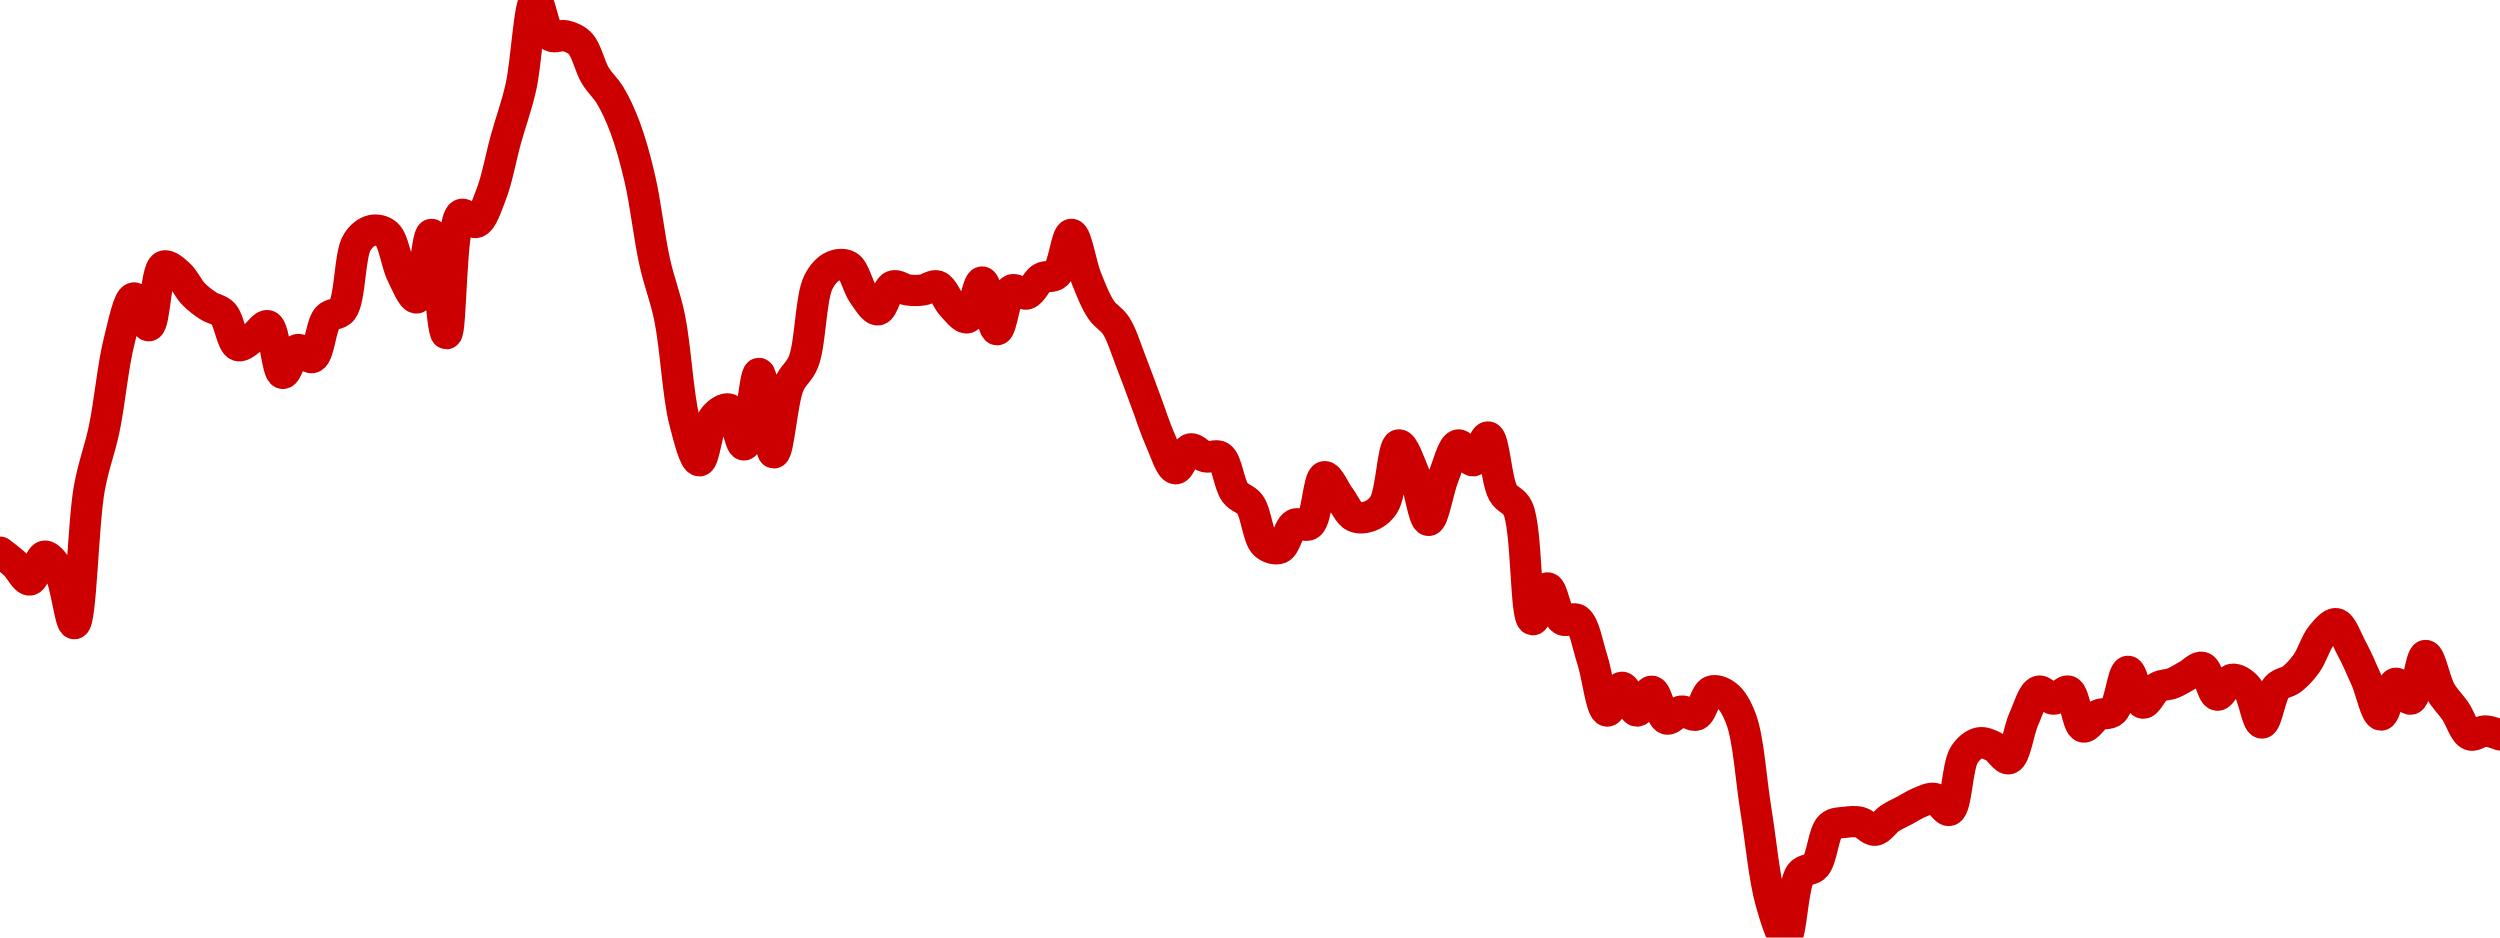 <!-- series7d: [{"tick_date":"2025-10-12 09:00:00","close":"10.03"},{"tick_date":"2025-10-12 10:00:00","close":"10"},{"tick_date":"2025-10-12 11:00:00","close":"9.96"},{"tick_date":"2025-10-12 12:00:00","close":"10.02"},{"tick_date":"2025-10-12 13:00:00","close":"9.98"},{"tick_date":"2025-10-12 14:00:00","close":"9.85"},{"tick_date":"2025-10-12 15:00:00","close":"10.19"},{"tick_date":"2025-10-12 16:00:00","close":"10.34"},{"tick_date":"2025-10-12 17:00:00","close":"10.56"},{"tick_date":"2025-10-12 18:00:00","close":"10.67"},{"tick_date":"2025-10-12 19:00:00","close":"10.6"},{"tick_date":"2025-10-12 20:00:00","close":"10.75"},{"tick_date":"2025-10-12 21:00:00","close":"10.73"},{"tick_date":"2025-10-12 22:00:00","close":"10.68"},{"tick_date":"2025-10-12 23:00:00","close":"10.65"},{"tick_date":"2025-10-13 00:00:00","close":"10.63"},{"tick_date":"2025-10-13 01:00:00","close":"10.55"},{"tick_date":"2025-10-13 02:00:00","close":"10.57"},{"tick_date":"2025-10-13 03:00:00","close":"10.6"},{"tick_date":"2025-10-13 04:00:00","close":"10.48"},{"tick_date":"2025-10-13 05:00:00","close":"10.54"},{"tick_date":"2025-10-13 06:00:00","close":"10.52"},{"tick_date":"2025-10-13 07:00:00","close":"10.62"},{"tick_date":"2025-10-13 08:00:00","close":"10.64"},{"tick_date":"2025-10-13 09:00:00","close":"10.81"},{"tick_date":"2025-10-13 10:00:00","close":"10.84"},{"tick_date":"2025-10-13 11:00:00","close":"10.83"},{"tick_date":"2025-10-13 12:00:00","close":"10.73"},{"tick_date":"2025-10-13 13:00:00","close":"10.67"},{"tick_date":"2025-10-13 14:00:00","close":"10.83"},{"tick_date":"2025-10-13 15:00:00","close":"10.58"},{"tick_date":"2025-10-13 16:00:00","close":"10.88"},{"tick_date":"2025-10-13 17:00:00","close":"10.86"},{"tick_date":"2025-10-13 18:00:00","close":"10.93"},{"tick_date":"2025-10-13 19:00:00","close":"11.07"},{"tick_date":"2025-10-13 20:00:00","close":"11.2"},{"tick_date":"2025-10-13 21:00:00","close":"11.42"},{"tick_date":"2025-10-13 22:00:00","close":"11.33"},{"tick_date":"2025-10-13 23:00:00","close":"11.33"},{"tick_date":"2025-10-14 00:00:00","close":"11.31"},{"tick_date":"2025-10-14 01:00:00","close":"11.23"},{"tick_date":"2025-10-14 02:00:00","close":"11.18"},{"tick_date":"2025-10-14 03:00:00","close":"11.1"},{"tick_date":"2025-10-14 04:00:00","close":"10.97"},{"tick_date":"2025-10-14 05:00:00","close":"10.76"},{"tick_date":"2025-10-14 06:00:00","close":"10.62"},{"tick_date":"2025-10-14 07:00:00","close":"10.36"},{"tick_date":"2025-10-14 08:00:00","close":"10.26"},{"tick_date":"2025-10-14 09:00:00","close":"10.37"},{"tick_date":"2025-10-14 10:00:00","close":"10.39"},{"tick_date":"2025-10-14 11:00:00","close":"10.3"},{"tick_date":"2025-10-14 12:00:00","close":"10.48"},{"tick_date":"2025-10-14 13:00:00","close":"10.28"},{"tick_date":"2025-10-14 14:00:00","close":"10.45"},{"tick_date":"2025-10-14 15:00:00","close":"10.51"},{"tick_date":"2025-10-14 16:00:00","close":"10.71"},{"tick_date":"2025-10-14 17:00:00","close":"10.75"},{"tick_date":"2025-10-14 18:00:00","close":"10.75"},{"tick_date":"2025-10-14 19:00:00","close":"10.68"},{"tick_date":"2025-10-14 20:00:00","close":"10.64"},{"tick_date":"2025-10-14 21:00:00","close":"10.7"},{"tick_date":"2025-10-14 22:00:00","close":"10.69"},{"tick_date":"2025-10-14 23:00:00","close":"10.69"},{"tick_date":"2025-10-15 00:00:00","close":"10.7"},{"tick_date":"2025-10-15 01:00:00","close":"10.65"},{"tick_date":"2025-10-15 02:00:00","close":"10.62"},{"tick_date":"2025-10-15 03:00:00","close":"10.71"},{"tick_date":"2025-10-15 04:00:00","close":"10.59"},{"tick_date":"2025-10-15 05:00:00","close":"10.69"},{"tick_date":"2025-10-15 06:00:00","close":"10.68"},{"tick_date":"2025-10-15 07:00:00","close":"10.72"},{"tick_date":"2025-10-15 08:00:00","close":"10.73"},{"tick_date":"2025-10-15 09:00:00","close":"10.83"},{"tick_date":"2025-10-15 10:00:00","close":"10.72"},{"tick_date":"2025-10-15 11:00:00","close":"10.64"},{"tick_date":"2025-10-15 12:00:00","close":"10.6"},{"tick_date":"2025-10-15 13:00:00","close":"10.51"},{"tick_date":"2025-10-15 14:00:00","close":"10.41"},{"tick_date":"2025-10-15 15:00:00","close":"10.31"},{"tick_date":"2025-10-15 16:00:00","close":"10.24"},{"tick_date":"2025-10-15 17:00:00","close":"10.29"},{"tick_date":"2025-10-15 18:00:00","close":"10.27"},{"tick_date":"2025-10-15 19:00:00","close":"10.27"},{"tick_date":"2025-10-15 20:00:00","close":"10.18"},{"tick_date":"2025-10-15 21:00:00","close":"10.15"},{"tick_date":"2025-10-15 22:00:00","close":"10.05"},{"tick_date":"2025-10-15 23:00:00","close":"10.04"},{"tick_date":"2025-10-16 00:00:00","close":"10.1"},{"tick_date":"2025-10-16 01:00:00","close":"10.1"},{"tick_date":"2025-10-16 02:00:00","close":"10.22"},{"tick_date":"2025-10-16 03:00:00","close":"10.17"},{"tick_date":"2025-10-16 04:00:00","close":"10.12"},{"tick_date":"2025-10-16 05:00:00","close":"10.12"},{"tick_date":"2025-10-16 06:00:00","close":"10.15"},{"tick_date":"2025-10-16 07:00:00","close":"10.3"},{"tick_date":"2025-10-16 08:00:00","close":"10.23"},{"tick_date":"2025-10-16 09:00:00","close":"10.11"},{"tick_date":"2025-10-16 10:00:00","close":"10.22"},{"tick_date":"2025-10-16 11:00:00","close":"10.3"},{"tick_date":"2025-10-16 12:00:00","close":"10.26"},{"tick_date":"2025-10-16 13:00:00","close":"10.32"},{"tick_date":"2025-10-16 14:00:00","close":"10.18"},{"tick_date":"2025-10-16 15:00:00","close":"10.14"},{"tick_date":"2025-10-16 16:00:00","close":"9.86"},{"tick_date":"2025-10-16 17:00:00","close":"9.94"},{"tick_date":"2025-10-16 18:00:00","close":"9.86"},{"tick_date":"2025-10-16 19:00:00","close":"9.86"},{"tick_date":"2025-10-16 20:00:00","close":"9.76"},{"tick_date":"2025-10-16 21:00:00","close":"9.63"},{"tick_date":"2025-10-16 22:00:00","close":"9.69"},{"tick_date":"2025-10-16 23:00:00","close":"9.63"},{"tick_date":"2025-10-17 00:00:00","close":"9.68"},{"tick_date":"2025-10-17 01:00:00","close":"9.61"},{"tick_date":"2025-10-17 02:00:00","close":"9.63"},{"tick_date":"2025-10-17 03:00:00","close":"9.62"},{"tick_date":"2025-10-17 04:00:00","close":"9.68"},{"tick_date":"2025-10-17 05:00:00","close":"9.67"},{"tick_date":"2025-10-17 06:00:00","close":"9.61"},{"tick_date":"2025-10-17 07:00:00","close":"9.38"},{"tick_date":"2025-10-17 08:00:00","close":"9.15"},{"tick_date":"2025-10-17 09:00:00","close":"9.06"},{"tick_date":"2025-10-17 10:00:00","close":"9.22"},{"tick_date":"2025-10-17 11:00:00","close":"9.24"},{"tick_date":"2025-10-17 12:00:00","close":"9.34"},{"tick_date":"2025-10-17 13:00:00","close":"9.35"},{"tick_date":"2025-10-17 14:00:00","close":"9.35"},{"tick_date":"2025-10-17 15:00:00","close":"9.33"},{"tick_date":"2025-10-17 16:00:00","close":"9.36"},{"tick_date":"2025-10-17 17:00:00","close":"9.38"},{"tick_date":"2025-10-17 18:00:00","close":"9.4"},{"tick_date":"2025-10-17 19:00:00","close":"9.41"},{"tick_date":"2025-10-17 20:00:00","close":"9.38"},{"tick_date":"2025-10-17 21:00:00","close":"9.52"},{"tick_date":"2025-10-17 22:00:00","close":"9.55"},{"tick_date":"2025-10-17 23:00:00","close":"9.54"},{"tick_date":"2025-10-18 00:00:00","close":"9.51"},{"tick_date":"2025-10-18 01:00:00","close":"9.61"},{"tick_date":"2025-10-18 02:00:00","close":"9.68"},{"tick_date":"2025-10-18 03:00:00","close":"9.66"},{"tick_date":"2025-10-18 04:00:00","close":"9.68"},{"tick_date":"2025-10-18 05:00:00","close":"9.59"},{"tick_date":"2025-10-18 06:00:00","close":"9.62"},{"tick_date":"2025-10-18 07:00:00","close":"9.63"},{"tick_date":"2025-10-18 08:00:00","close":"9.73"},{"tick_date":"2025-10-18 09:00:00","close":"9.65"},{"tick_date":"2025-10-18 10:00:00","close":"9.69"},{"tick_date":"2025-10-18 11:00:00","close":"9.7"},{"tick_date":"2025-10-18 12:00:00","close":"9.72"},{"tick_date":"2025-10-18 13:00:00","close":"9.74"},{"tick_date":"2025-10-18 14:00:00","close":"9.67"},{"tick_date":"2025-10-18 15:00:00","close":"9.71"},{"tick_date":"2025-10-18 16:00:00","close":"9.69"},{"tick_date":"2025-10-18 17:00:00","close":"9.6"},{"tick_date":"2025-10-18 18:00:00","close":"9.69"},{"tick_date":"2025-10-18 19:00:00","close":"9.71"},{"tick_date":"2025-10-18 20:00:00","close":"9.75"},{"tick_date":"2025-10-18 21:00:00","close":"9.82"},{"tick_date":"2025-10-18 22:00:00","close":"9.85"},{"tick_date":"2025-10-18 23:00:00","close":"9.79"},{"tick_date":"2025-10-19 00:00:00","close":"9.71"},{"tick_date":"2025-10-19 01:00:00","close":"9.62"},{"tick_date":"2025-10-19 02:00:00","close":"9.7"},{"tick_date":"2025-10-19 03:00:00","close":"9.66"},{"tick_date":"2025-10-19 04:00:00","close":"9.77"},{"tick_date":"2025-10-19 05:00:00","close":"9.68"},{"tick_date":"2025-10-19 06:00:00","close":"9.63"},{"tick_date":"2025-10-19 07:00:00","close":"9.57"},{"tick_date":"2025-10-19 08:00:00","close":"9.58"},{"tick_date":"2025-10-19 09:00:00","close":"9.57"}] -->

<svg width="160" height="60" viewBox="0 0 160 60" xmlns="http://www.w3.org/2000/svg">
  <defs>
    <linearGradient id="grad-area" x1="0" y1="0" x2="0" y2="1">
      <stop offset="0%" stop-color="rgba(255,82,82,.2)" />
      <stop offset="100%" stop-color="rgba(0,0,0,0)" />
    </linearGradient>
  </defs>

  <path d="M0,35.339C0,35.339,0.645,35.817,0.952,36.102C1.281,36.406,1.605,37.148,1.905,37.119C2.245,37.085,2.517,35.626,2.857,35.593C3.157,35.564,3.537,36.13,3.81,36.61C4.238,37.364,4.49,39.939,4.762,39.915C5.194,39.878,5.304,33.56,5.714,31.271C5.99,29.732,6.373,28.856,6.667,27.458C7.019,25.777,7.23,23.396,7.619,21.864C7.899,20.759,8.218,19.097,8.571,19.068C8.864,19.044,9.244,20.882,9.524,20.847C9.914,20.799,9.97,17.259,10.476,17.034C10.742,16.916,11.136,17.292,11.429,17.542C11.783,17.847,12.04,18.461,12.381,18.814C12.68,19.123,13.006,19.36,13.333,19.576C13.642,19.78,14.008,19.792,14.286,20.085C14.686,20.507,14.838,21.985,15.238,22.119C15.516,22.211,15.882,21.813,16.19,21.61C16.518,21.394,16.872,20.765,17.143,20.847C17.582,20.982,17.717,23.85,18.095,23.898C18.379,23.935,18.678,22.472,19.048,22.373C19.334,22.296,19.728,22.984,20,22.881C20.432,22.718,20.521,20.832,20.952,20.339C21.224,20.028,21.64,20.179,21.905,19.831C22.44,19.124,22.351,16.322,22.857,15.508C23.123,15.081,23.473,14.816,23.81,14.746C24.112,14.682,24.492,14.755,24.762,15C25.21,15.406,25.357,16.818,25.714,17.542C26.005,18.132,26.392,19.113,26.667,19.068C27.085,18.999,27.329,14.988,27.619,15C27.979,15.015,28.267,21.36,28.571,21.356C28.904,21.352,28.821,14.093,29.524,13.729C29.787,13.592,30.195,14.323,30.476,14.237C30.861,14.121,31.146,13.172,31.429,12.458C31.81,11.492,32.058,10.061,32.381,8.898C32.693,7.775,33.047,6.848,33.333,5.593C33.702,3.982,33.87,0.047,34.286,0C34.56,-0.031,34.8,1.996,35.238,2.288C35.509,2.469,35.882,2.211,36.19,2.288C36.519,2.37,36.865,2.504,37.143,2.797C37.543,3.219,37.745,4.247,38.095,4.831C38.39,5.321,38.753,5.611,39.048,6.102C39.398,6.685,39.71,7.363,40,8.136C40.359,9.092,40.664,10.199,40.952,11.441C41.315,13,41.55,15.187,41.905,16.78C42.197,18.093,42.574,18.961,42.857,20.339C43.238,22.195,43.382,25.28,43.81,26.949C44.082,28.014,44.451,29.496,44.762,29.492C45.086,29.487,45.267,27.221,45.714,26.695C45.984,26.377,46.392,26.088,46.667,26.186C47.083,26.335,47.338,28.501,47.619,28.475C48.005,28.438,48.262,23.895,48.571,23.898C48.897,23.902,49.193,28.978,49.524,28.983C49.83,28.988,50.048,25.709,50.476,24.661C50.749,23.993,51.159,23.826,51.429,23.136C51.885,21.964,51.87,19.06,52.381,18.051C52.646,17.527,52.979,17.187,53.333,17.034C53.626,16.907,54.009,16.868,54.286,17.034C54.689,17.275,54.885,18.322,55.238,18.814C55.531,19.222,55.891,19.86,56.19,19.831C56.531,19.797,56.761,18.456,57.143,18.305C57.425,18.194,57.775,18.517,58.095,18.559C58.41,18.601,58.733,18.601,59.048,18.559C59.368,18.517,59.712,18.205,60,18.305C60.365,18.432,60.611,19.224,60.952,19.576C61.252,19.885,61.626,20.41,61.905,20.339C62.302,20.237,62.557,18.037,62.857,18.051C63.197,18.066,63.478,21.092,63.81,21.102C64.115,21.11,64.314,18.79,64.762,18.559C65.032,18.42,65.42,18.898,65.714,18.814C66.064,18.713,66.317,18.006,66.667,17.797C66.961,17.62,67.349,17.787,67.619,17.542C68.067,17.136,68.26,14.995,68.571,15C68.896,15.005,69.181,16.947,69.524,17.797C69.822,18.537,70.111,19.291,70.476,19.831C70.764,20.255,71.145,20.409,71.429,20.847C71.807,21.433,72.07,22.35,72.381,23.136C72.706,23.958,73.016,24.831,73.333,25.678C73.651,26.525,73.941,27.459,74.286,28.22C74.583,28.877,74.899,29.974,75.238,30C75.539,30.023,75.836,28.808,76.19,28.729C76.483,28.664,76.815,29.155,77.143,29.237C77.451,29.314,77.824,29.056,78.095,29.237C78.533,29.529,78.651,30.998,79.048,31.525C79.326,31.895,79.725,31.908,80,32.288C80.411,32.855,80.504,34.424,80.952,34.831C81.222,35.075,81.622,35.196,81.905,35.085C82.286,34.934,82.471,33.773,82.857,33.559C83.138,33.403,83.543,33.755,83.81,33.559C84.298,33.2,84.367,30.576,84.762,30.508C85.041,30.461,85.397,31.356,85.714,31.78C86.032,32.203,86.297,32.866,86.667,33.051C86.953,33.194,87.319,33.156,87.619,33.051C87.959,32.932,88.304,32.705,88.571,32.288C89.051,31.54,89.133,28.523,89.524,28.475C89.804,28.44,90.188,29.566,90.476,30.254C90.839,31.12,91.105,33.301,91.429,33.305C91.74,33.309,92.039,31.358,92.381,30.508C92.679,29.768,92.968,28.533,93.333,28.475C93.621,28.429,93.986,29.521,94.286,29.492C94.626,29.458,94.96,27.925,95.238,27.966C95.636,28.026,95.75,30.732,96.19,31.525C96.461,32.013,96.88,31.987,97.143,32.542C97.74,33.802,97.617,39.588,98.095,39.661C98.363,39.702,98.73,37.627,99.048,37.627C99.365,37.627,99.58,39.394,100,39.661C100.274,39.835,100.683,39.474,100.952,39.661C101.407,39.976,101.604,41.294,101.905,42.203C102.243,43.227,102.469,45.454,102.857,45.508C103.138,45.548,103.492,43.983,103.81,43.983C104.127,43.983,104.434,45.495,104.762,45.508C105.07,45.522,105.414,44.214,105.714,44.237C106.053,44.263,106.282,45.9,106.667,46.017C106.948,46.102,107.294,45.546,107.619,45.508C107.93,45.473,108.289,45.874,108.571,45.763C108.953,45.612,109.142,44.388,109.524,44.237C109.806,44.126,110.194,44.283,110.476,44.492C110.858,44.774,111.162,45.308,111.429,46.017C111.913,47.304,112.063,49.915,112.381,51.864C112.698,53.814,112.911,56.23,113.333,57.712C113.607,58.67,114,60.024,114.286,60C114.657,59.969,114.717,56.61,115.238,55.932C115.503,55.588,115.918,55.734,116.19,55.424C116.622,54.931,116.695,53.288,117.143,52.881C117.413,52.636,117.775,52.669,118.095,52.627C118.41,52.586,118.74,52.55,119.048,52.627C119.376,52.709,119.692,53.164,120,53.136C120.328,53.105,120.625,52.589,120.952,52.373C121.261,52.17,121.587,52.034,121.905,51.864C122.222,51.695,122.532,51.484,122.857,51.356C123.168,51.233,123.507,51.038,123.81,51.102C124.146,51.172,124.494,51.952,124.762,51.864C125.228,51.711,125.248,49.019,125.714,48.305C125.983,47.894,126.33,47.613,126.667,47.542C126.969,47.479,127.317,47.644,127.619,47.797C127.955,47.967,128.296,48.635,128.571,48.559C128.982,48.446,129.179,46.779,129.524,46.017C129.821,45.36,130.091,44.354,130.476,44.237C130.758,44.152,131.111,44.746,131.429,44.746C131.746,44.746,132.106,44.139,132.381,44.237C132.797,44.386,132.937,46.424,133.333,46.525C133.612,46.597,133.949,45.933,134.286,45.763C134.588,45.61,134.968,45.753,135.238,45.508C135.686,45.102,135.856,42.979,136.19,42.966C136.494,42.954,136.778,44.942,137.143,45C137.431,45.046,137.745,44.193,138.095,43.983C138.39,43.807,138.737,43.851,139.048,43.729C139.373,43.601,139.683,43.39,140,43.22C140.317,43.051,140.671,42.626,140.952,42.712C141.337,42.829,141.552,44.445,141.905,44.492C142.198,44.53,142.517,43.531,142.857,43.475C143.157,43.425,143.535,43.681,143.81,43.983C144.225,44.441,144.444,46.271,144.762,46.271C145.079,46.271,145.298,44.441,145.714,43.983C145.989,43.681,146.367,43.704,146.667,43.475C147.007,43.213,147.326,42.866,147.619,42.458C147.972,41.966,148.203,41.121,148.571,40.678C148.858,40.333,149.232,39.865,149.524,39.915C149.879,39.976,150.174,40.886,150.476,41.441C150.813,42.061,151.119,42.773,151.429,43.475C151.754,44.211,152.055,45.756,152.381,45.763C152.691,45.769,152.968,43.787,153.333,43.729C153.621,43.683,154.009,44.805,154.286,44.746C154.689,44.659,154.905,41.96,155.238,41.949C155.543,41.939,155.829,43.604,156.19,44.237C156.48,44.744,156.835,45.059,157.143,45.508C157.471,45.987,157.714,46.883,158.095,47.034C158.378,47.145,158.73,46.78,159.048,46.78C159.365,46.78,160,47.034,160,47.034"
        fill="none"
        stroke="#CC0000"
        stroke-width="2"
        stroke-linejoin="round"
        stroke-linecap="round"
        />
</svg>